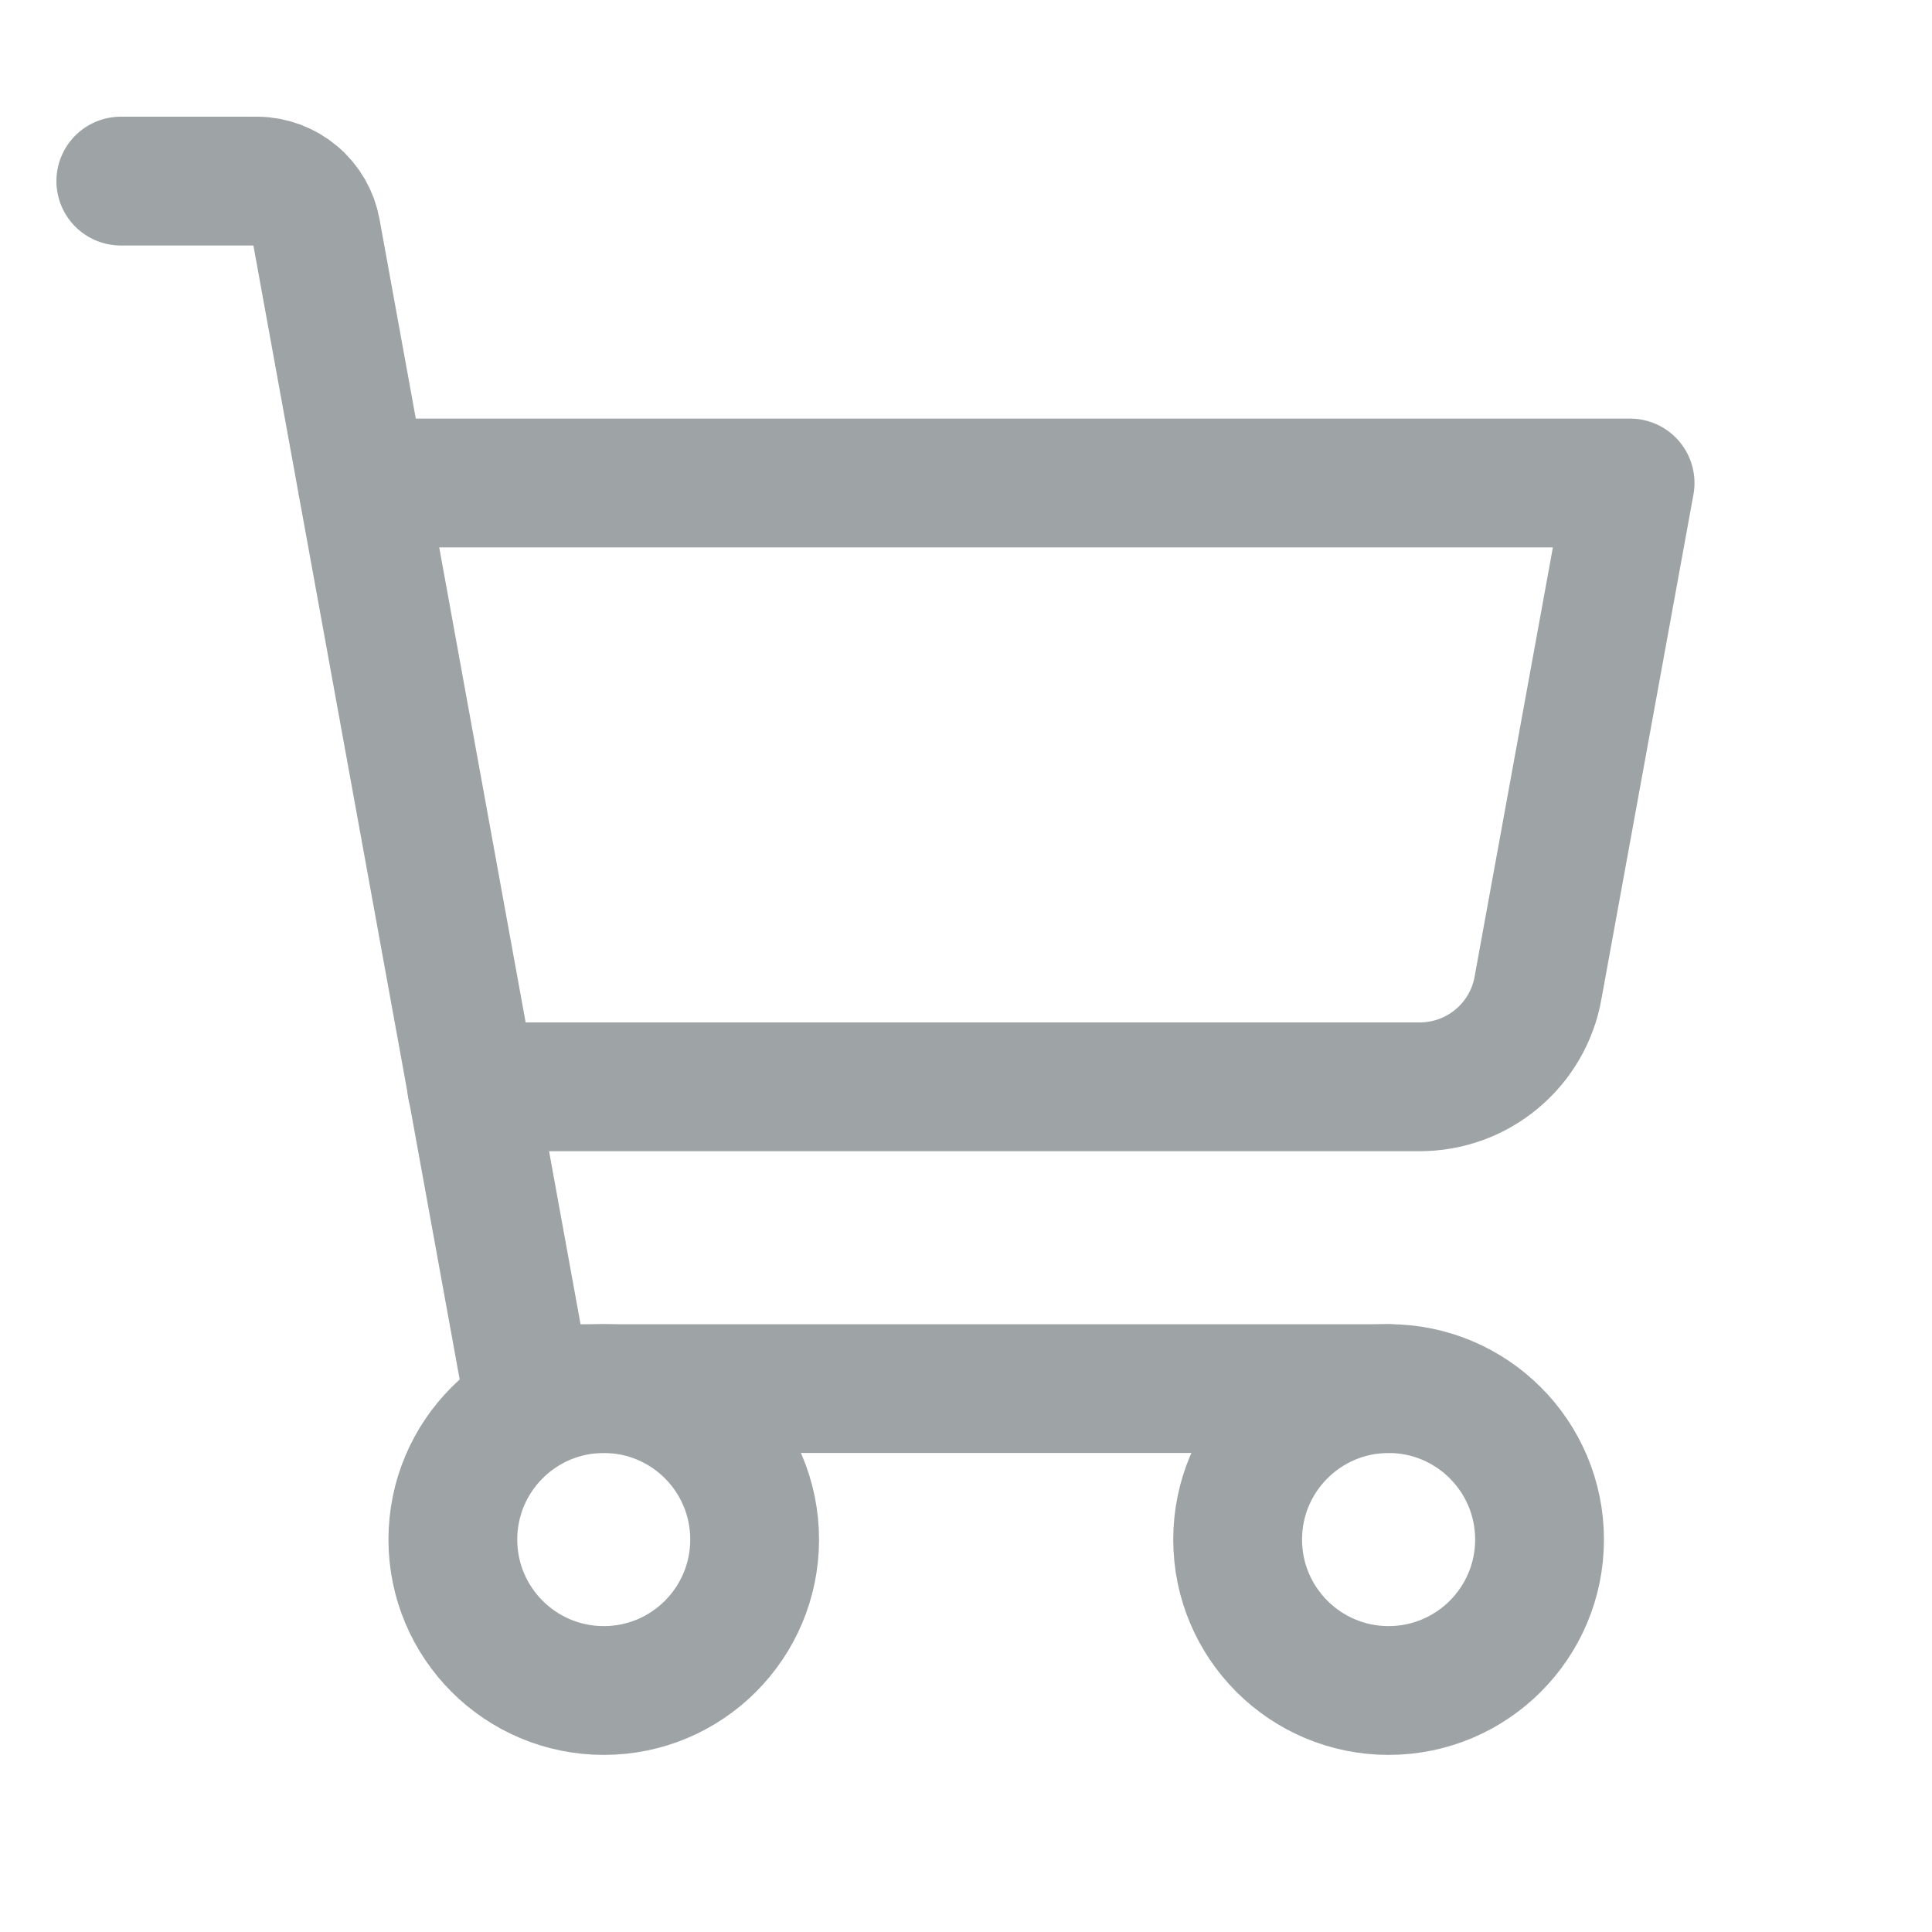 <svg width="15" height="15" viewBox="0 0 15 15" fill="none" xmlns="http://www.w3.org/2000/svg">
<path d="M10.781 10.781H4.09L2.455 1.793C2.436 1.685 2.38 1.588 2.296 1.517C2.213 1.447 2.107 1.407 1.998 1.406H0.938" stroke="#9EA3A6" stroke-linecap="round" stroke-linejoin="round"/>
<path d="M4.688 13.125C5.335 13.125 5.859 12.6 5.859 11.953C5.859 11.306 5.335 10.781 4.688 10.781C4.04 10.781 3.516 11.306 3.516 11.953C3.516 12.6 4.04 13.125 4.688 13.125Z" stroke="#9EA3A6" stroke-linecap="round" stroke-linejoin="round"/>
<path d="M10.781 13.125C11.428 13.125 11.953 12.6 11.953 11.953C11.953 11.306 11.428 10.781 10.781 10.781C10.134 10.781 9.609 11.306 9.609 11.953C9.609 12.6 10.134 13.125 10.781 13.125Z" stroke="#9EA3A6" stroke-linecap="round" stroke-linejoin="round"/>
<path d="M3.662 8.438H11.021C11.241 8.438 11.453 8.362 11.621 8.221C11.789 8.081 11.903 7.886 11.941 7.67L12.656 3.75H2.812" stroke="#9EA3A6" stroke-linecap="round" stroke-linejoin="round"/>
</svg>
